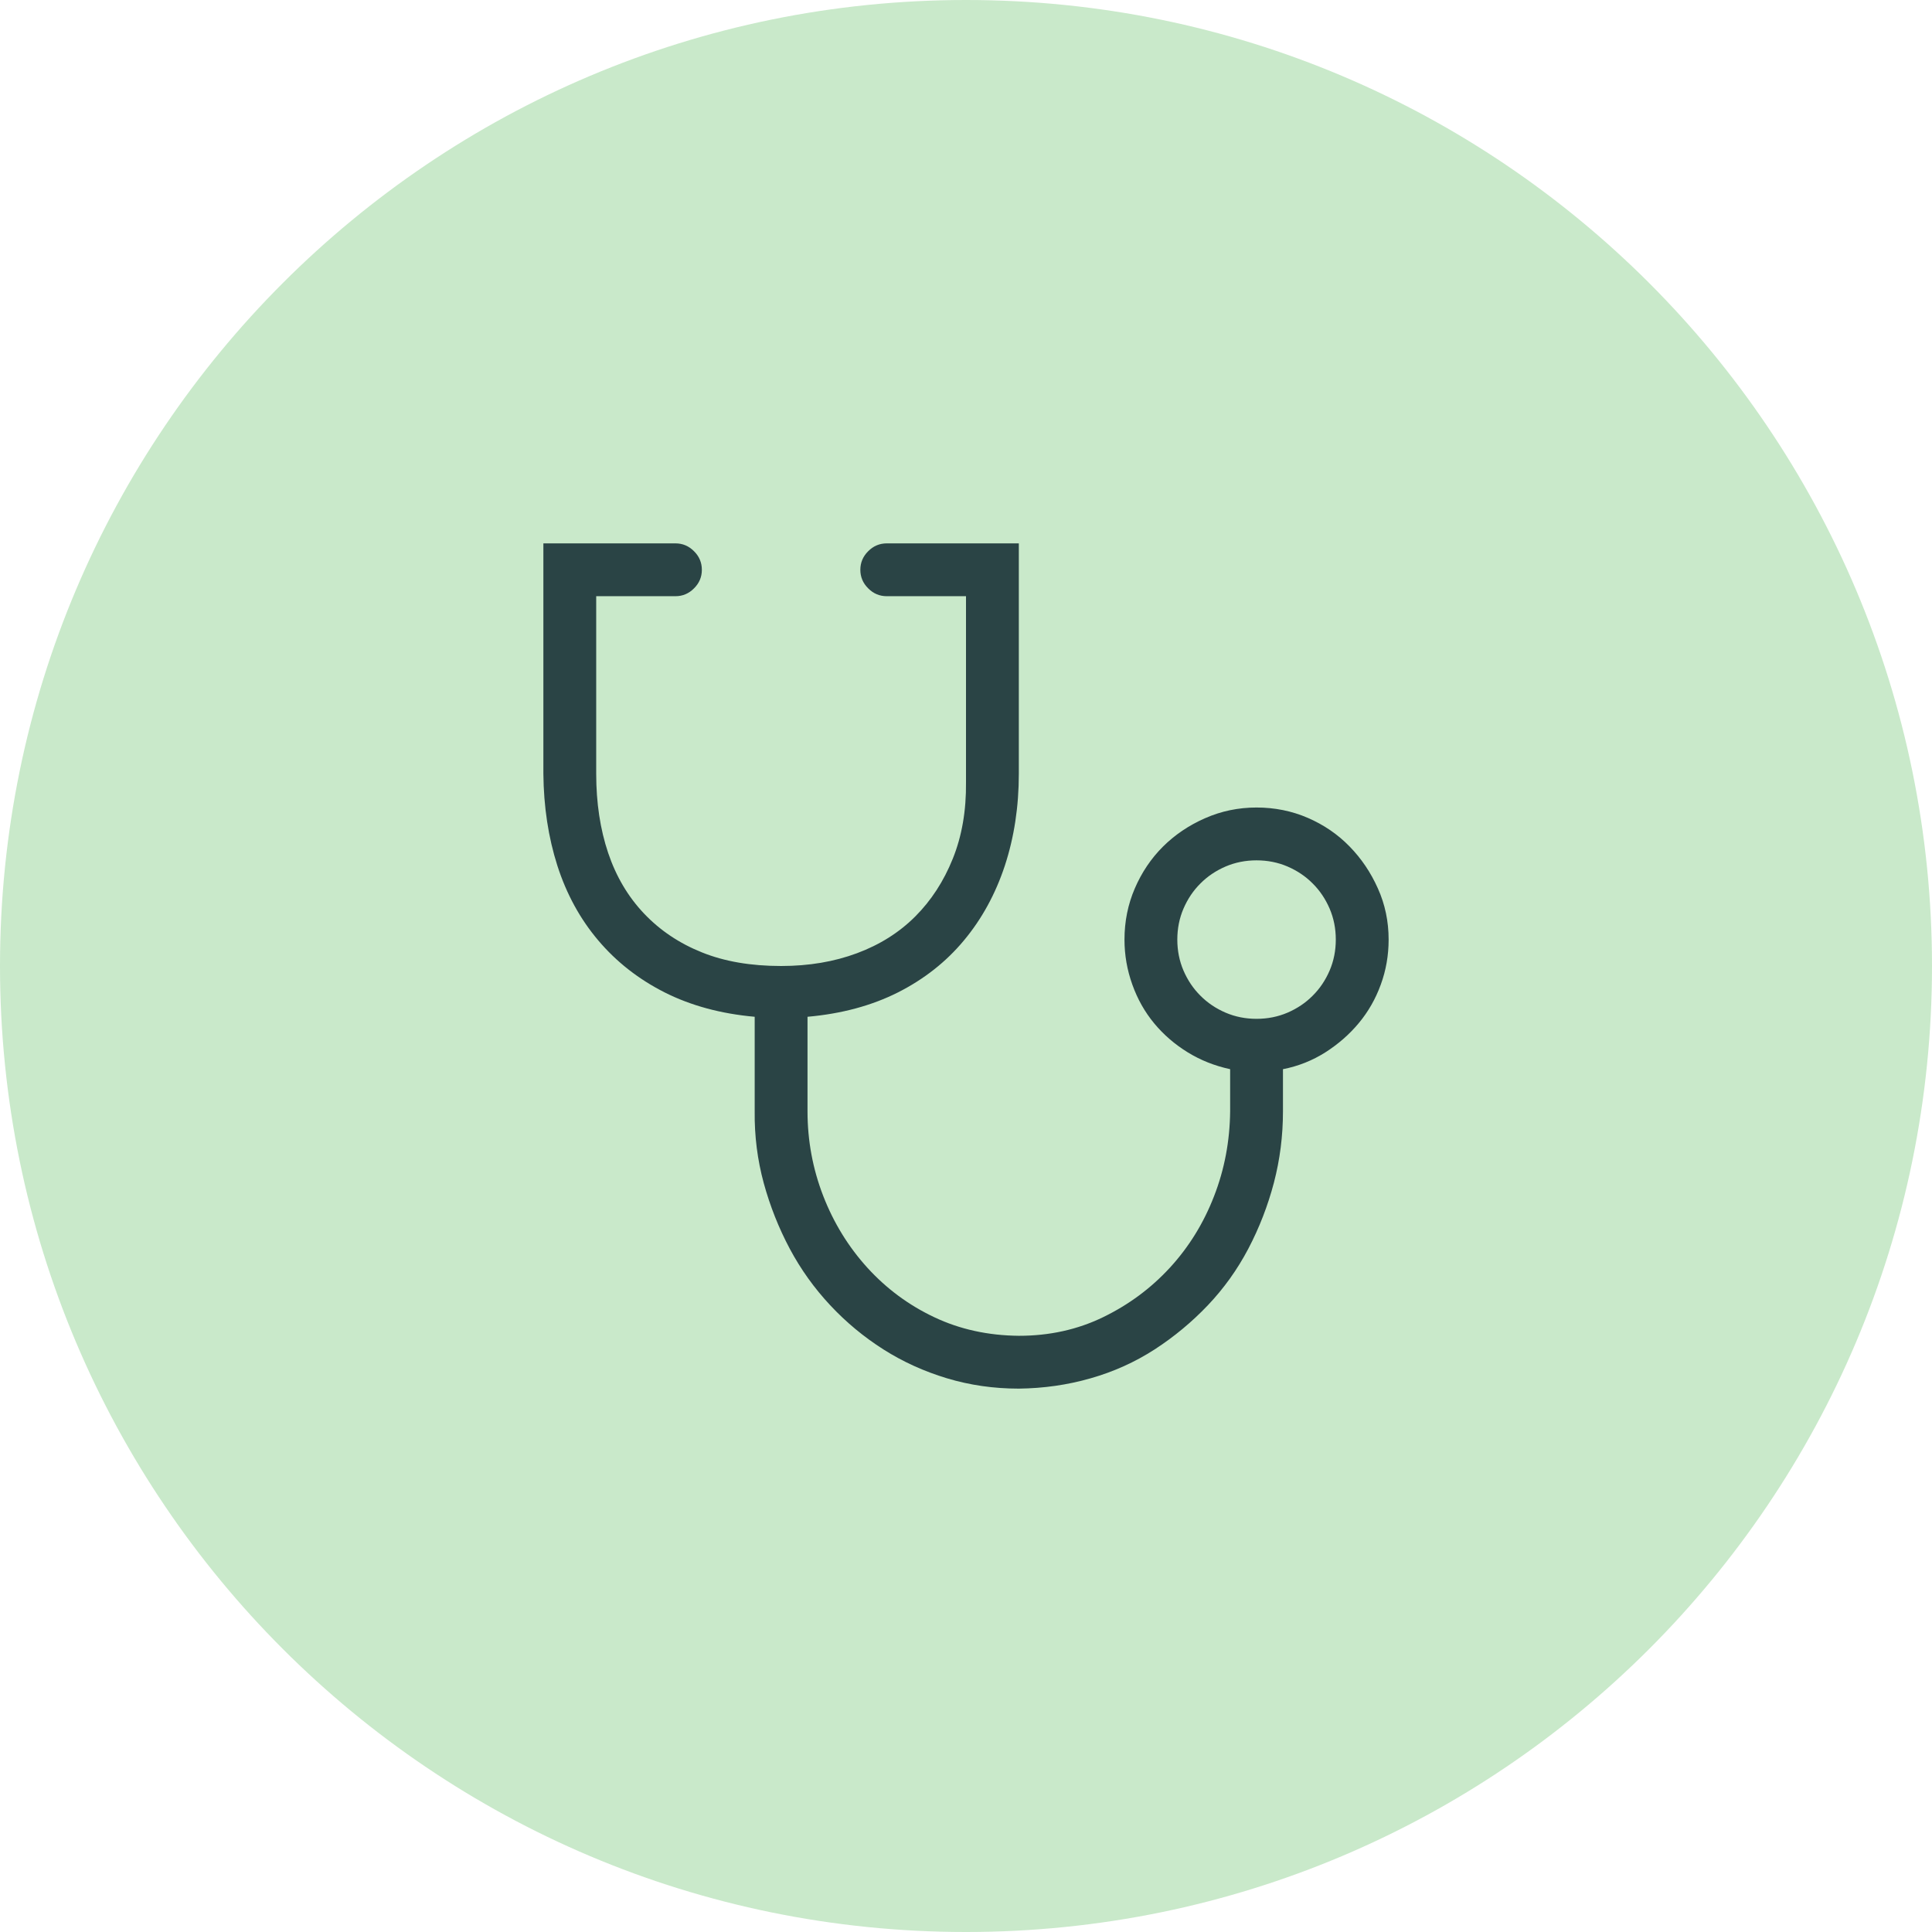 <svg width="32" height="32" viewBox="0 0 32 32" fill="none" xmlns="http://www.w3.org/2000/svg">
<path d="M0 16C0 7.163 7.163 0 16 0C24.837 0 32 7.163 32 16C32 24.837 24.837 32 16 32C7.163 32 0 24.837 0 16Z" fill="#C9E9CA"/>
<path d="M20.812 13.375C21.113 13.375 21.396 13.432 21.66 13.546C21.924 13.66 22.155 13.817 22.351 14.018C22.547 14.218 22.704 14.45 22.822 14.715C22.941 14.979 23 15.262 23 15.562C23 15.822 22.957 16.071 22.87 16.308C22.784 16.545 22.663 16.756 22.508 16.943C22.353 17.13 22.168 17.292 21.954 17.429C21.74 17.565 21.505 17.659 21.25 17.709V18.406C21.25 18.812 21.2 19.206 21.1 19.589C20.999 19.972 20.858 20.336 20.676 20.683C20.494 21.029 20.27 21.341 20.006 21.619C19.741 21.897 19.448 22.141 19.124 22.351C18.8 22.56 18.447 22.72 18.064 22.829C17.682 22.939 17.285 22.995 16.875 23C16.46 23 16.064 22.943 15.685 22.829C15.307 22.715 14.956 22.556 14.633 22.351C14.309 22.145 14.015 21.902 13.751 21.619C13.487 21.337 13.263 21.024 13.081 20.683C12.899 20.341 12.755 19.979 12.65 19.596C12.546 19.213 12.495 18.816 12.5 18.406V16.841C11.94 16.791 11.443 16.656 11.01 16.438C10.577 16.219 10.21 15.932 9.909 15.576C9.608 15.221 9.383 14.808 9.232 14.339C9.082 13.87 9.005 13.361 9 12.815V9H11.188C11.306 9 11.409 9.043 11.495 9.13C11.582 9.216 11.625 9.319 11.625 9.438C11.625 9.556 11.582 9.659 11.495 9.745C11.409 9.832 11.306 9.875 11.188 9.875H9.875V12.815C9.875 13.297 9.941 13.735 10.073 14.127C10.205 14.519 10.404 14.854 10.668 15.132C10.932 15.41 11.251 15.624 11.625 15.774C11.999 15.925 12.436 16 12.938 16C13.398 16 13.817 15.929 14.195 15.788C14.574 15.647 14.895 15.444 15.159 15.18C15.424 14.915 15.631 14.596 15.781 14.223C15.932 13.849 16.005 13.427 16 12.958V9.875H14.688C14.569 9.875 14.466 9.832 14.38 9.745C14.293 9.659 14.25 9.556 14.25 9.438C14.25 9.319 14.293 9.216 14.38 9.13C14.466 9.043 14.569 9 14.688 9H16.875V12.815C16.875 13.361 16.797 13.87 16.643 14.339C16.488 14.808 16.262 15.221 15.966 15.576C15.67 15.932 15.305 16.219 14.872 16.438C14.439 16.656 13.94 16.791 13.375 16.841V18.406C13.375 18.894 13.462 19.361 13.635 19.808C13.808 20.254 14.052 20.651 14.366 20.997C14.681 21.343 15.05 21.617 15.474 21.817C15.898 22.018 16.365 22.12 16.875 22.125C17.381 22.125 17.846 22.023 18.27 21.817C18.693 21.612 19.062 21.339 19.377 20.997C19.691 20.655 19.935 20.261 20.108 19.814C20.282 19.368 20.37 18.898 20.375 18.406V17.709C20.12 17.654 19.885 17.561 19.671 17.429C19.457 17.297 19.272 17.137 19.117 16.95C18.962 16.763 18.841 16.549 18.755 16.308C18.668 16.066 18.625 15.818 18.625 15.562C18.625 15.262 18.682 14.979 18.796 14.715C18.91 14.45 19.065 14.22 19.261 14.024C19.457 13.829 19.689 13.671 19.958 13.553C20.227 13.434 20.512 13.375 20.812 13.375ZM20.812 16.875C20.995 16.875 21.166 16.841 21.325 16.773C21.485 16.704 21.624 16.611 21.742 16.492C21.861 16.374 21.954 16.235 22.023 16.075C22.091 15.916 22.125 15.745 22.125 15.562C22.125 15.38 22.091 15.209 22.023 15.05C21.954 14.89 21.861 14.751 21.742 14.633C21.624 14.514 21.485 14.421 21.325 14.352C21.166 14.284 20.995 14.25 20.812 14.25C20.63 14.25 20.459 14.284 20.3 14.352C20.14 14.421 20.001 14.514 19.883 14.633C19.764 14.751 19.671 14.89 19.602 15.05C19.534 15.209 19.5 15.38 19.5 15.562C19.5 15.745 19.534 15.916 19.602 16.075C19.671 16.235 19.764 16.374 19.883 16.492C20.001 16.611 20.14 16.704 20.3 16.773C20.459 16.841 20.63 16.875 20.812 16.875Z" fill="#2A4445"/>
</svg>
